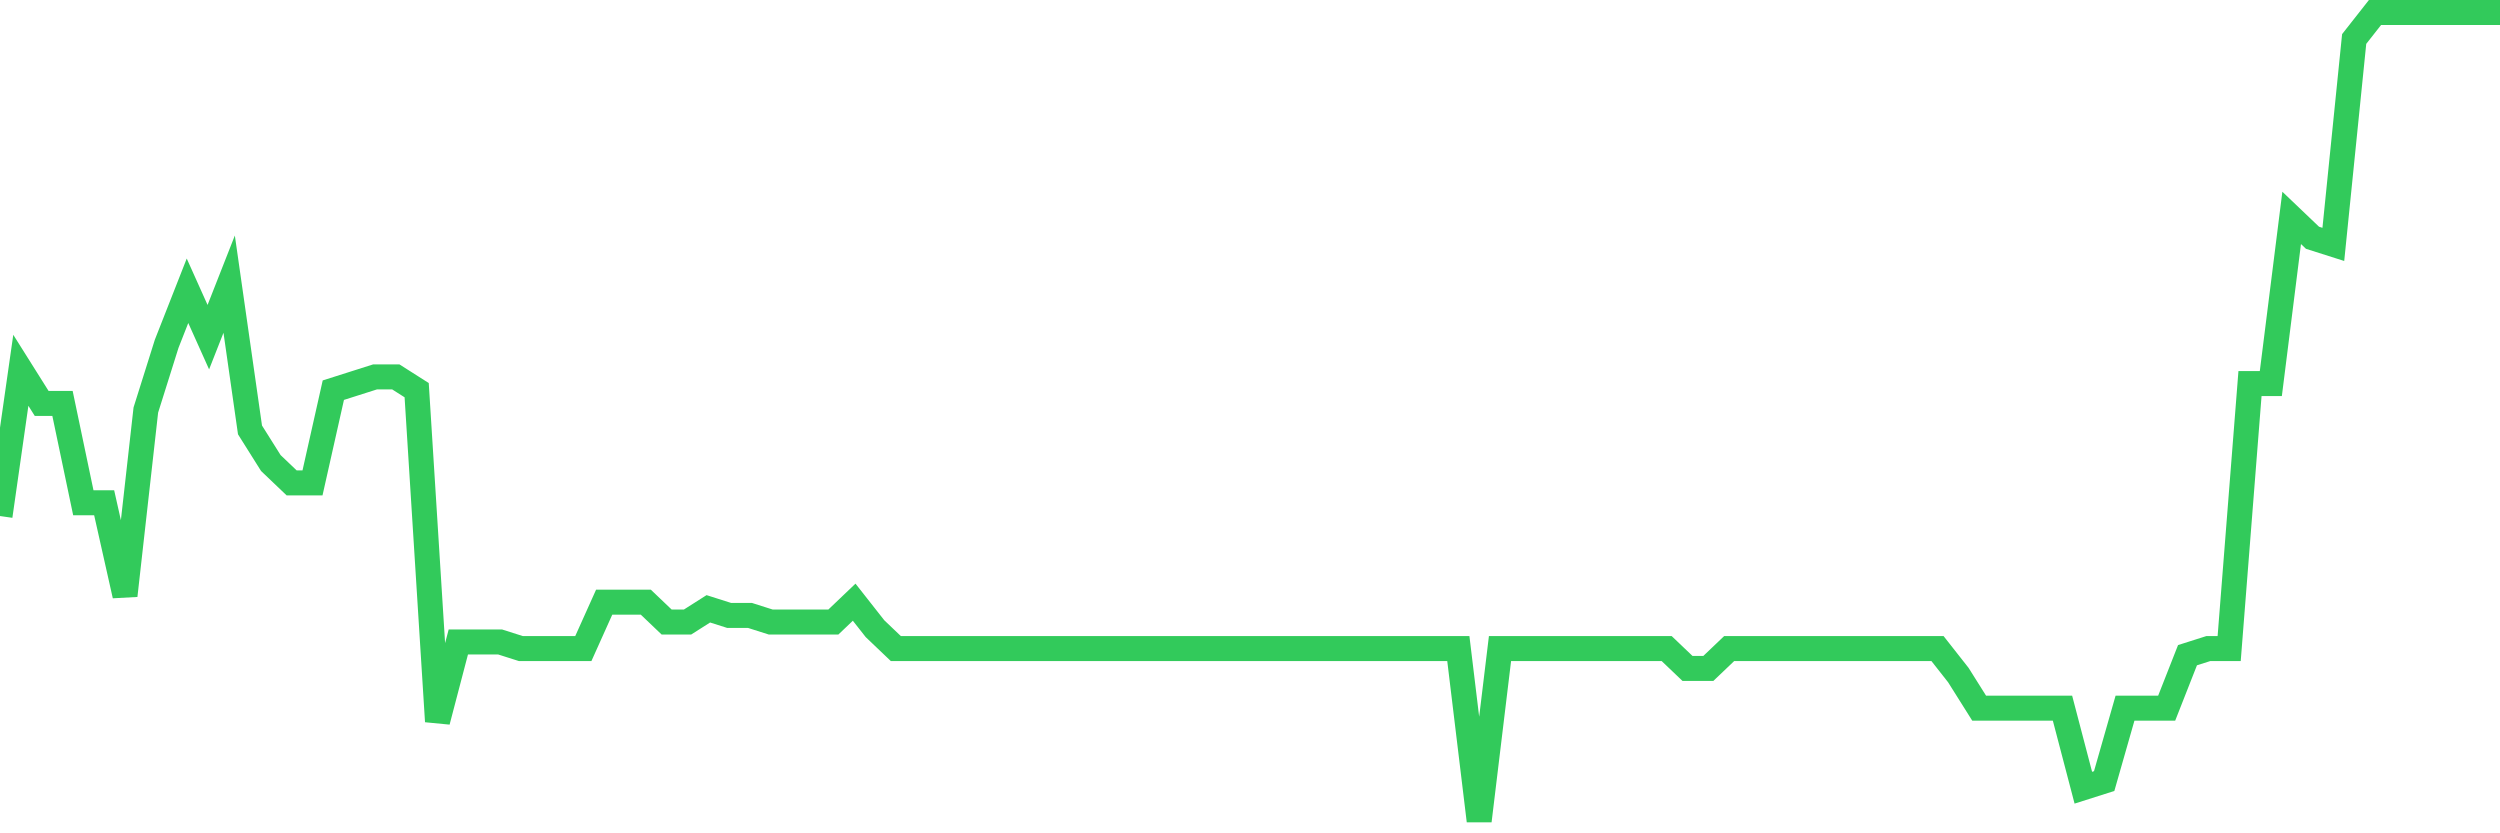<svg
  xmlns="http://www.w3.org/2000/svg"
  xmlns:xlink="http://www.w3.org/1999/xlink"
  width="120"
  height="40"
  viewBox="0 0 120 40"
  preserveAspectRatio="none"
>
  <polyline
    points="0,24.77 1,17.774 2,19.364 3,19.364 4,24.134 5,24.134 6,28.587 7,19.682 8,16.502 9,13.957 10,16.184 11,13.639 12,20.636 13,22.226 14,23.18 15,23.18 16,18.728 17,18.41 18,18.092 19,18.092 20,18.728 21,34.63 22,30.813 23,30.813 24,30.813 25,31.131 26,31.131 27,31.131 28,31.131 29,28.905 30,28.905 31,28.905 32,29.859 33,29.859 34,29.223 35,29.541 36,29.541 37,29.859 38,29.859 39,29.859 40,29.859 41,28.905 42,30.177 43,31.131 44,31.131 45,31.131 46,31.131 47,31.131 48,31.131 49,31.131 50,31.131 51,31.131 52,31.131 53,31.131 54,31.131 55,31.131 56,31.131 57,31.131 58,31.131 59,31.131 60,31.131 61,31.131 62,31.131 63,31.131 64,31.131 65,31.131 66,31.131 67,31.131 68,31.131 69,31.131 70,31.131 71,39.4 72,31.131 73,31.131 74,31.131 75,31.131 76,31.131 77,31.131 78,31.131 79,31.131 80,31.131 81,32.085 82,32.085 83,31.131 84,31.131 85,31.131 86,31.131 87,31.131 88,31.131 89,31.131 90,31.131 91,31.131 92,31.131 93,31.131 94,32.403 95,33.993 96,33.993 97,33.993 98,33.993 99,33.993 100,37.81 101,37.492 102,33.993 103,33.993 104,33.993 105,31.449 106,31.131 107,31.131 108,18.41 109,18.41 110,10.459 111,11.413 112,11.731 113,1.872 114,0.6 115,0.6 116,0.6 117,0.6 118,0.6 119,0.6 120,0.6"
    fill="none"
    stroke="#32ca5b"
    stroke-width="1.2"
  >
  </polyline>
</svg>